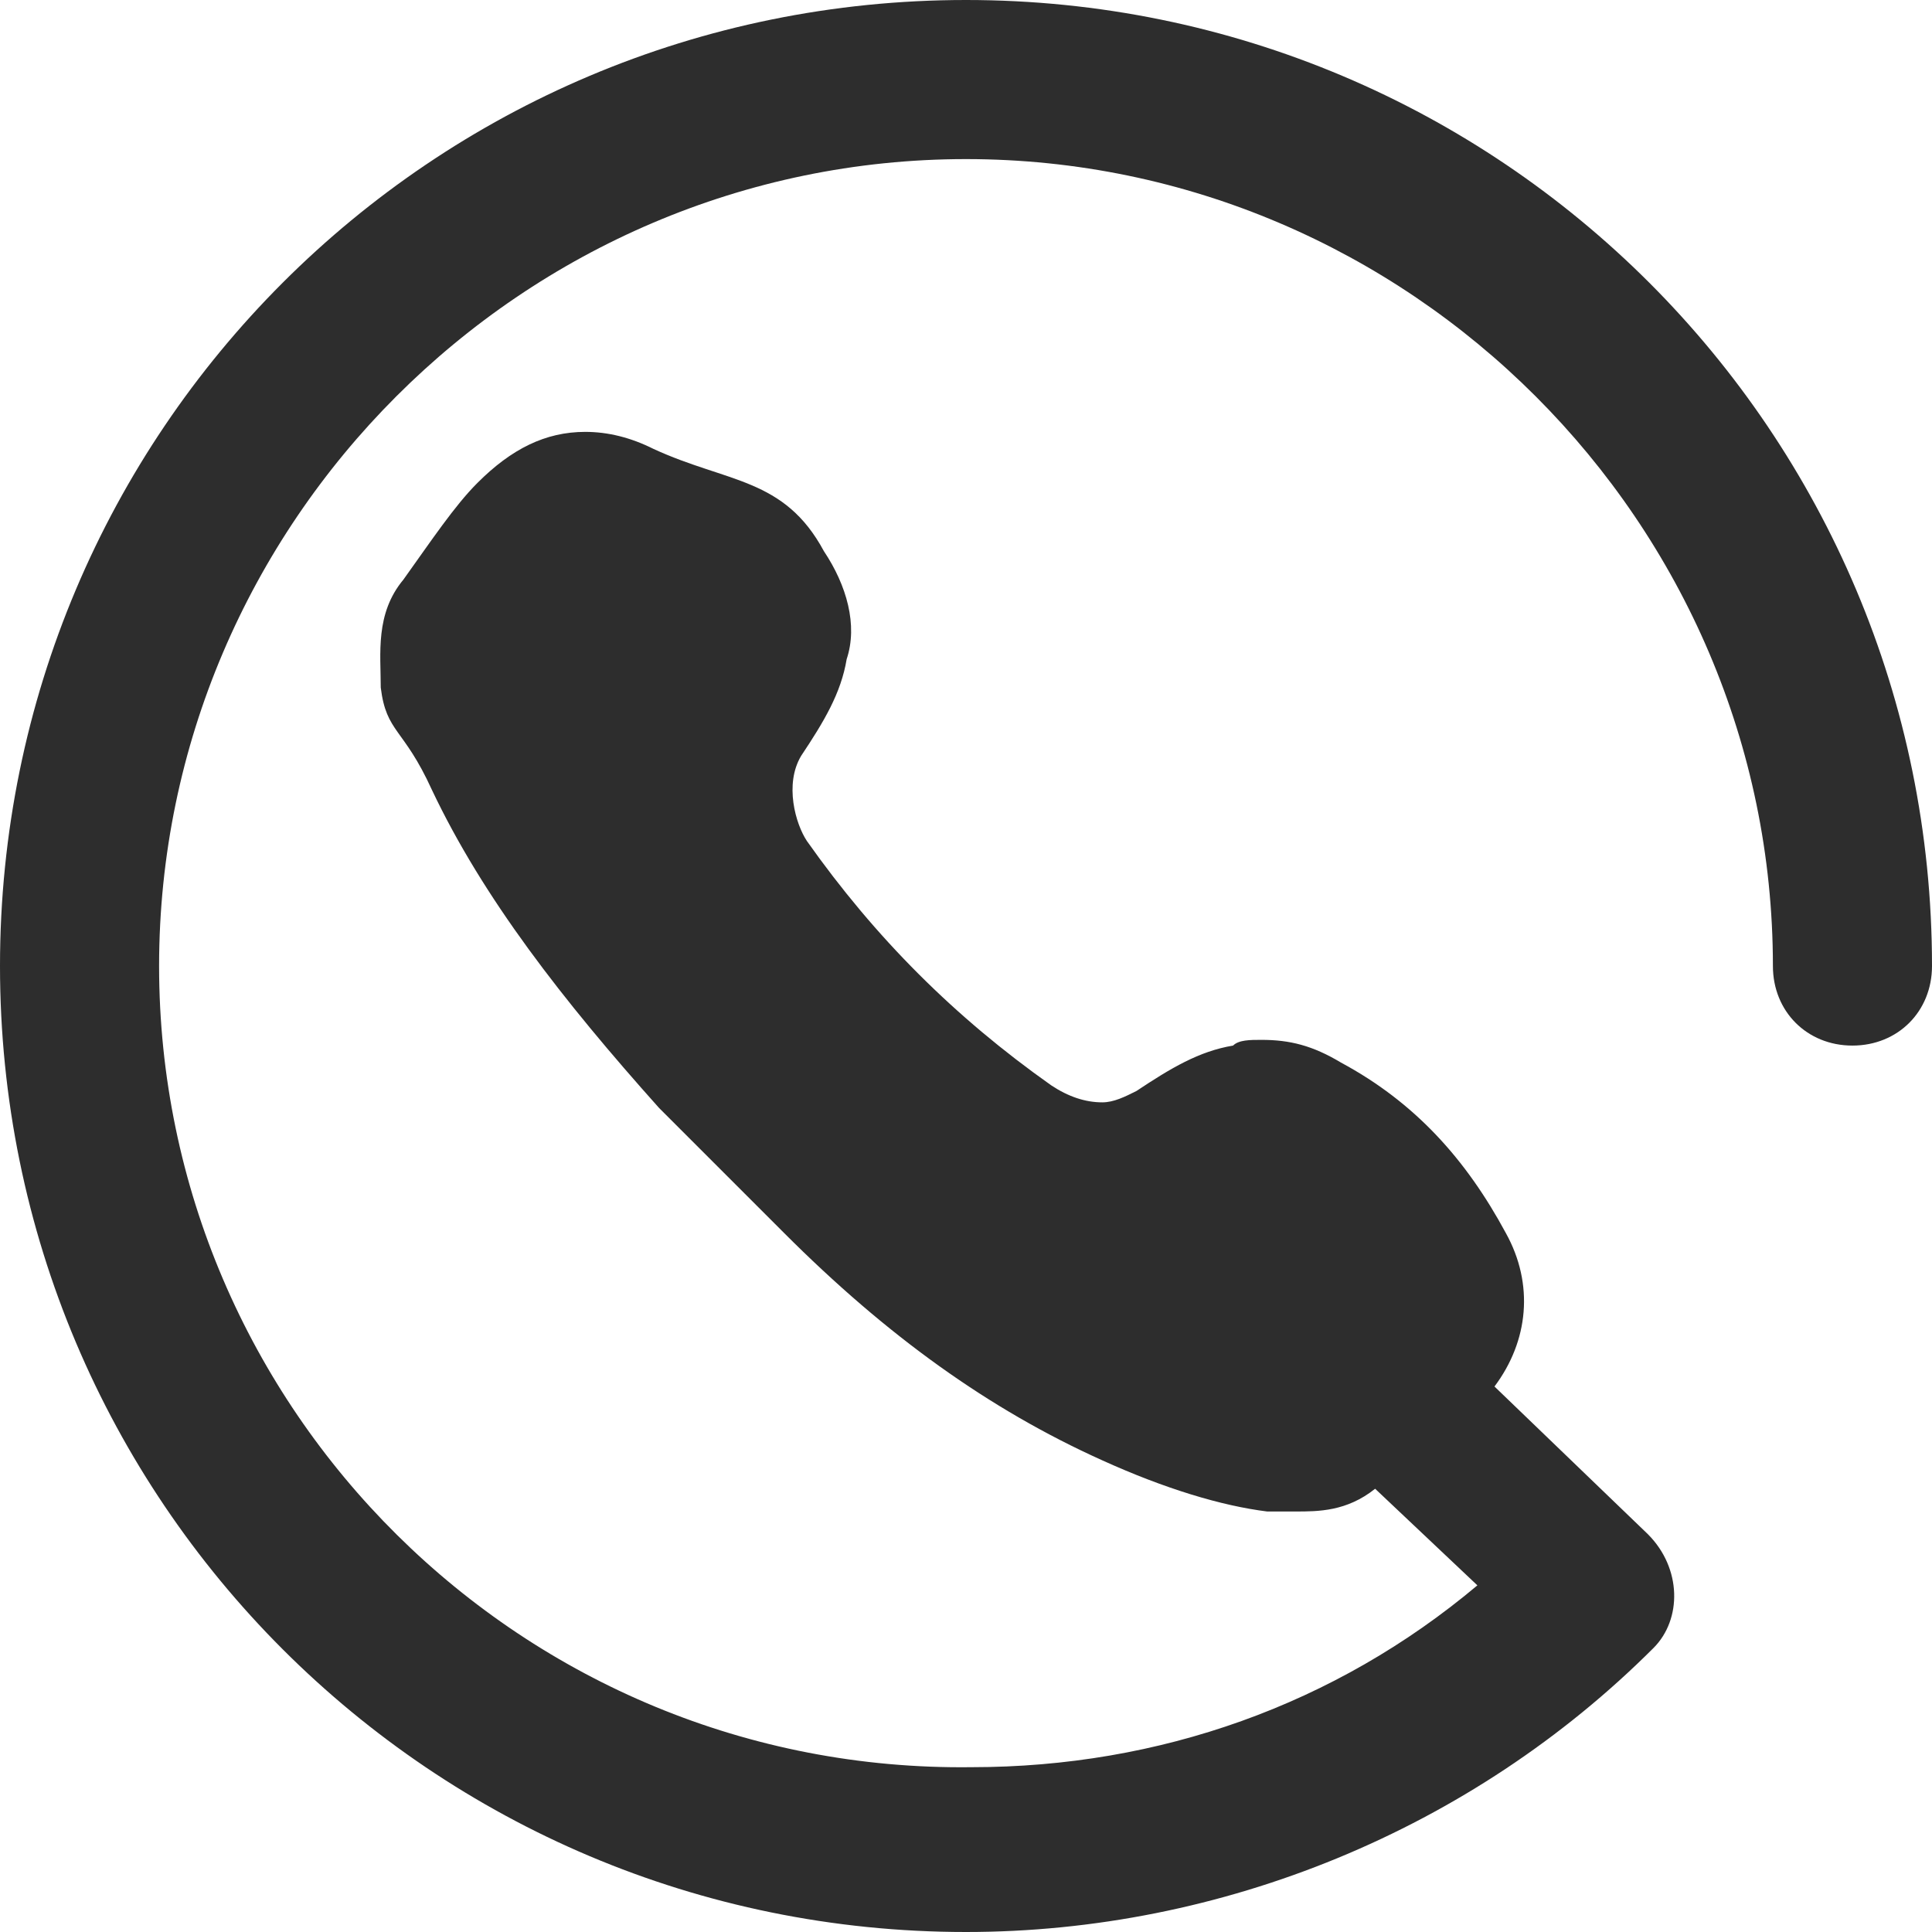 <svg width="26" height="26" viewBox="0 0 26 26" fill="none" xmlns="http://www.w3.org/2000/svg">
<path d="M13 0C5.812 0 0 5.812 0 13C0 20.188 5.812 26 13 26C16.441 26 19.806 24.623 22.253 22.177C22.635 21.794 22.635 21.106 22.177 20.647L20.112 18.659C20.571 18.047 20.647 17.282 20.265 16.594C19.729 15.6 19.041 14.835 18.047 14.3C17.665 14.071 17.359 13.994 16.977 13.994C16.823 13.994 16.671 13.994 16.594 14.071C16.135 14.147 15.753 14.377 15.294 14.682C15.141 14.759 14.988 14.835 14.835 14.835C14.606 14.835 14.377 14.759 14.147 14.606C12.847 13.688 11.777 12.618 10.859 11.318C10.706 11.088 10.553 10.553 10.782 10.171C11.088 9.712 11.318 9.329 11.394 8.871C11.547 8.412 11.394 7.876 11.088 7.418C10.553 6.424 9.788 6.5 8.794 6.041C8.488 5.888 8.182 5.812 7.876 5.812C7.341 5.812 6.882 6.041 6.424 6.5C6.118 6.806 5.812 7.265 5.429 7.8C5.047 8.259 5.124 8.794 5.124 9.253C5.2 9.865 5.429 9.788 5.812 10.629C6.5 12.082 7.571 13.459 8.871 14.912C9.176 15.218 10.247 16.288 10.553 16.594C11.929 17.971 13.306 18.965 14.835 19.653C15.677 20.035 16.441 20.265 17.053 20.341C17.206 20.341 17.282 20.341 17.435 20.341C17.741 20.341 18.123 20.341 18.506 20.035L19.882 21.335C17.971 22.941 15.6 23.782 13.076 23.782C7.035 23.859 2.141 18.965 2.141 13C2.141 7.035 7.035 2.141 13 2.141C18.965 2.141 23.859 7.035 23.859 13C23.859 13.612 24.318 14.071 24.929 14.071C25.541 14.071 26 13.612 26 13C26 5.812 20.188 0 13 0Z" fill="#2D2D2D"/>
</svg>
